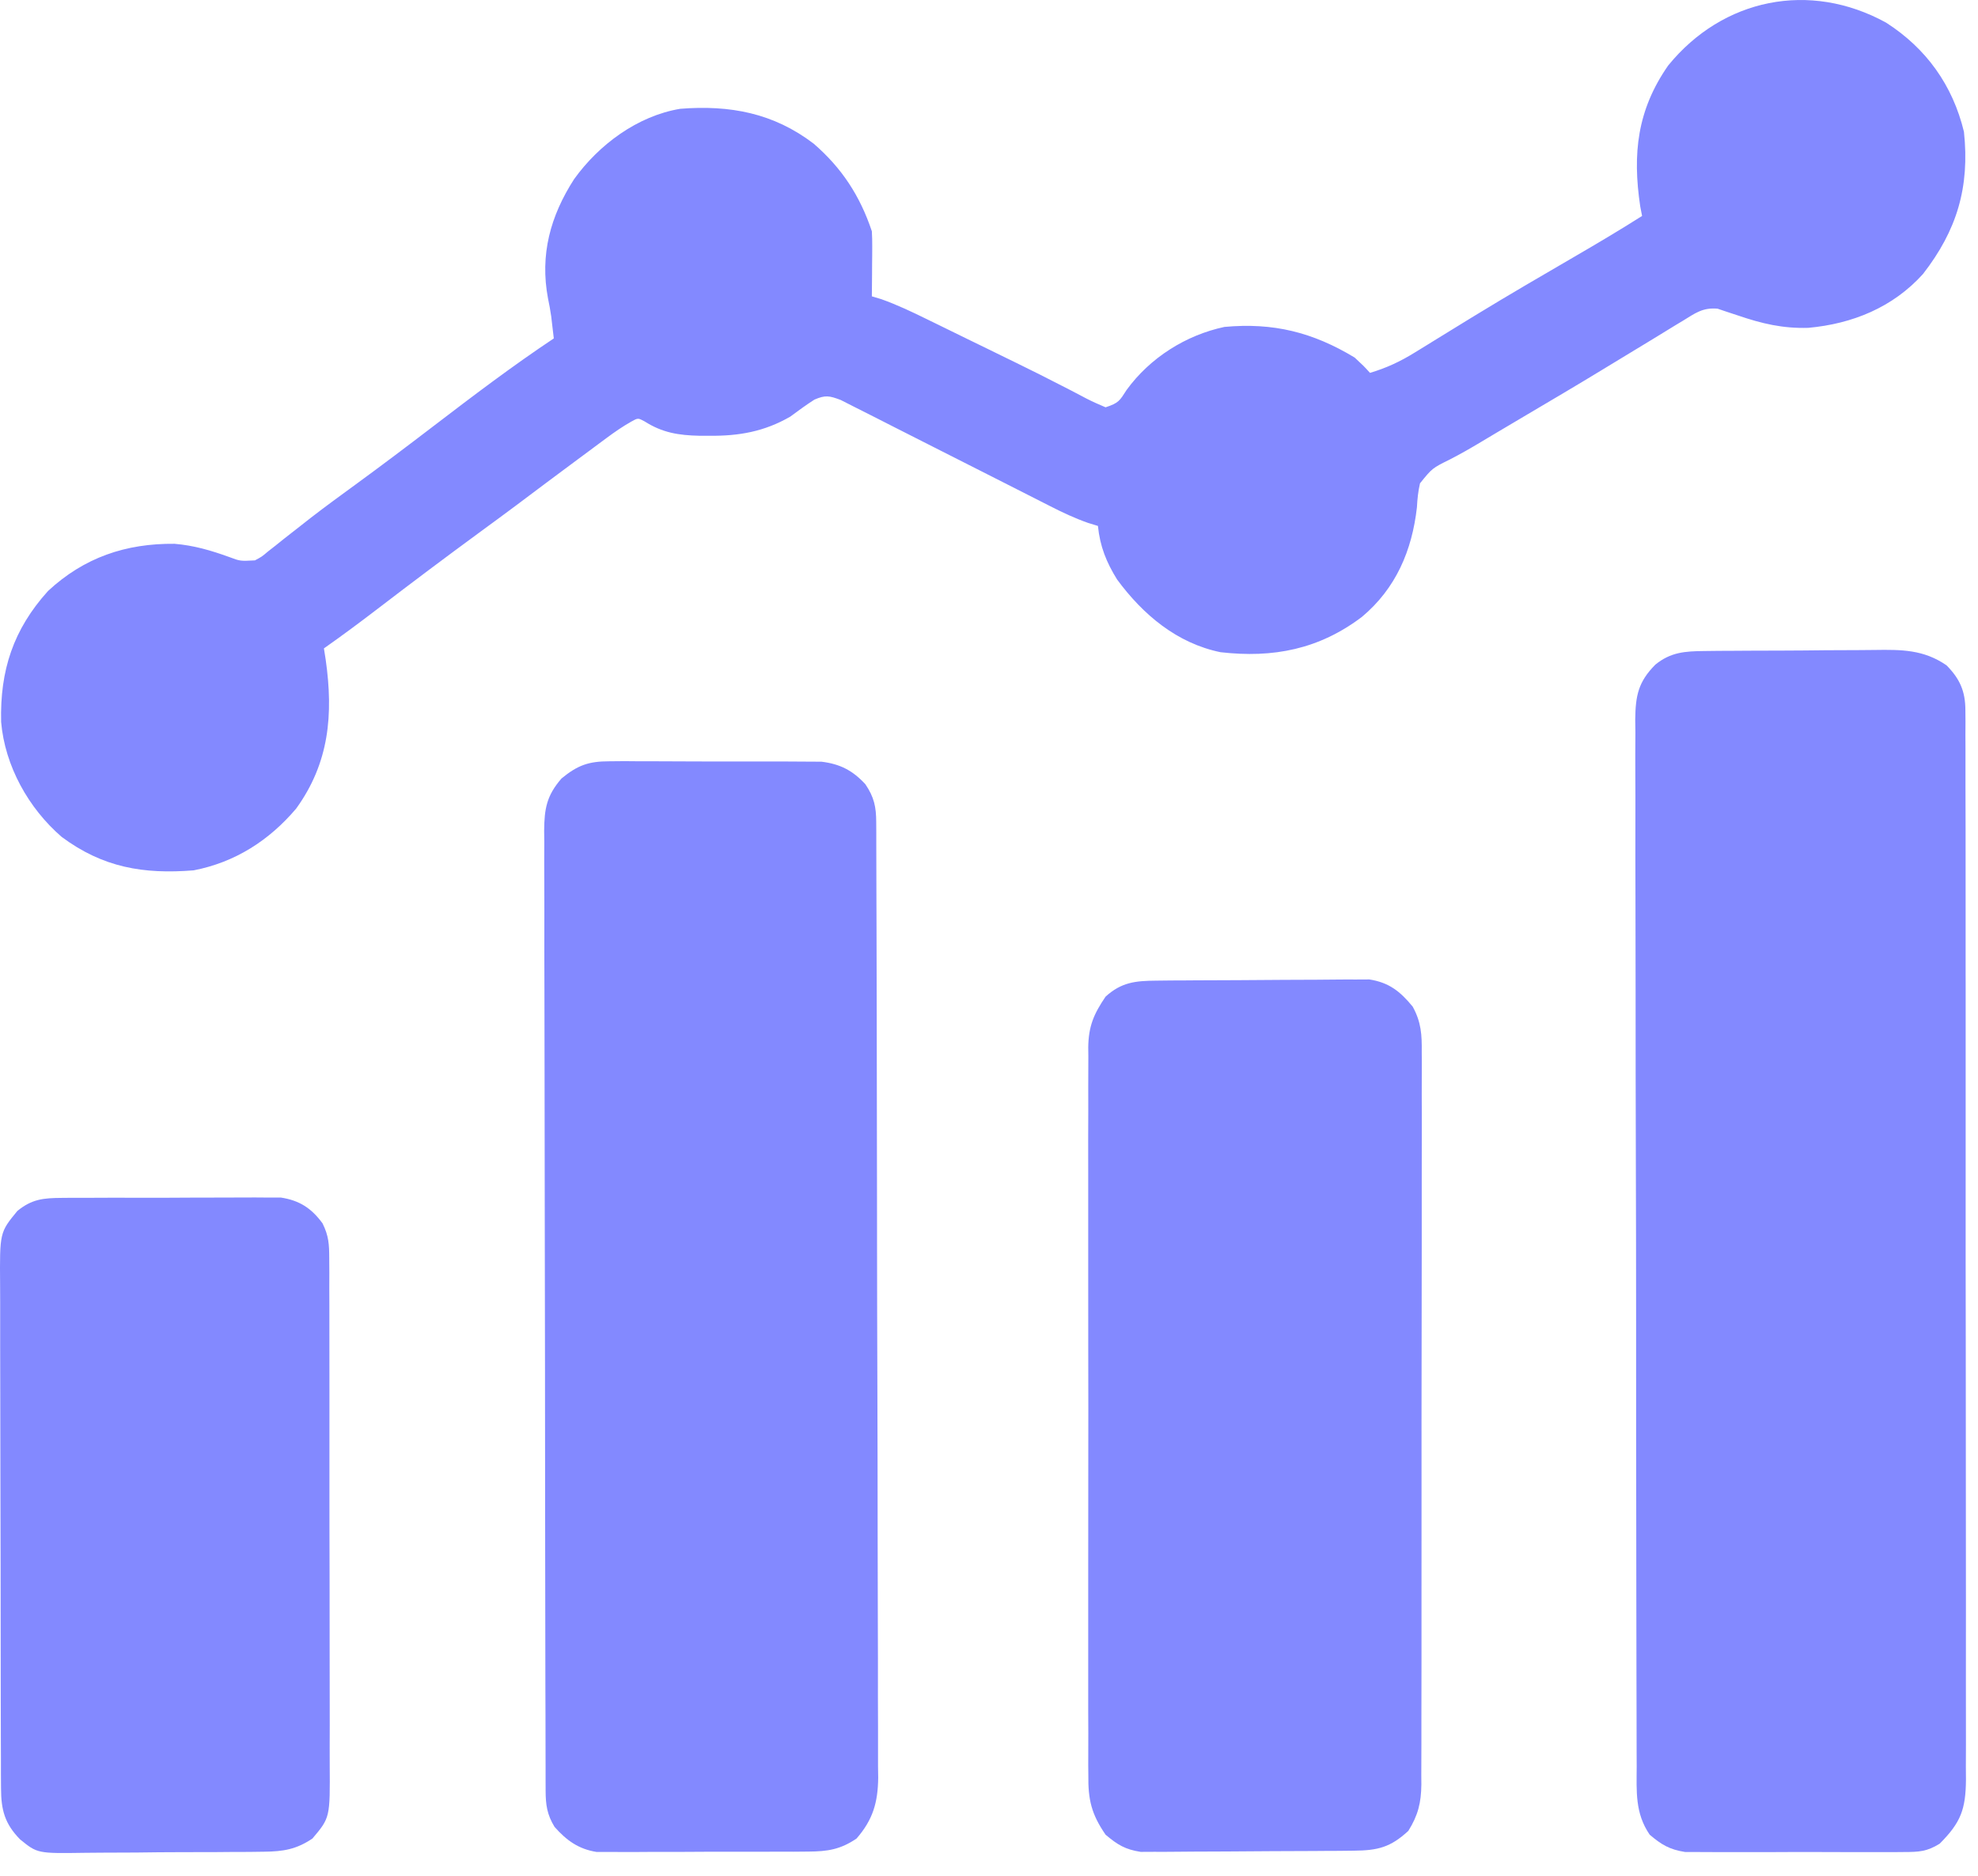 <svg width="58" height="55" viewBox="0 0 58 55" fill="none" xmlns="http://www.w3.org/2000/svg">
<path d="M55.304 0.663C56.485 1.42 57.258 2.5 57.588 3.864C57.761 5.488 57.383 6.752 56.388 8.033C55.505 9.014 54.315 9.496 53.022 9.613C52.274 9.635 51.659 9.489 50.952 9.247C50.843 9.211 50.734 9.175 50.621 9.138C50.494 9.095 50.494 9.095 50.364 9.051C49.927 9.014 49.716 9.178 49.345 9.406C49.275 9.448 49.206 9.489 49.135 9.532C48.906 9.67 48.679 9.811 48.451 9.951C48.292 10.048 48.133 10.145 47.973 10.241C47.639 10.443 47.306 10.645 46.973 10.848C46.234 11.298 45.489 11.737 44.744 12.177C44.517 12.311 44.29 12.446 44.064 12.58C43.992 12.622 43.921 12.664 43.848 12.708C43.71 12.79 43.573 12.872 43.436 12.954C43.136 13.134 42.835 13.307 42.524 13.467C41.996 13.728 41.996 13.728 41.638 14.172C41.583 14.409 41.561 14.631 41.548 14.874C41.405 16.143 40.931 17.255 39.934 18.089C38.676 19.04 37.334 19.3 35.79 19.124C34.512 18.862 33.517 18.025 32.756 16.992C32.441 16.485 32.255 16.021 32.194 15.421C32.098 15.392 32.002 15.362 31.903 15.332C31.512 15.194 31.159 15.028 30.791 14.84C30.686 14.787 30.686 14.787 30.58 14.733C30.43 14.657 30.281 14.581 30.131 14.505C29.894 14.384 29.657 14.264 29.42 14.144C28.745 13.804 28.071 13.463 27.398 13.12C26.986 12.909 26.573 12.7 26.159 12.492C26.002 12.413 25.845 12.333 25.688 12.252C25.469 12.14 25.25 12.03 25.03 11.92C24.905 11.856 24.78 11.793 24.652 11.728C24.318 11.602 24.201 11.579 23.88 11.718C23.636 11.874 23.406 12.044 23.173 12.216C22.412 12.656 21.661 12.788 20.79 12.777C20.697 12.777 20.603 12.777 20.507 12.777C19.9 12.764 19.423 12.689 18.901 12.356C18.708 12.252 18.708 12.252 18.504 12.366C18.254 12.508 18.029 12.663 17.798 12.834C17.71 12.899 17.622 12.964 17.532 13.031C17.439 13.1 17.346 13.169 17.251 13.24C17.154 13.312 17.058 13.383 16.959 13.456C16.349 13.908 15.742 14.362 15.136 14.818C14.774 15.088 14.409 15.356 14.044 15.623C13.049 16.352 12.063 17.093 11.084 17.843C10.562 18.243 10.036 18.634 9.498 19.012C9.515 19.123 9.533 19.234 9.551 19.348C9.777 20.947 9.657 22.364 8.683 23.711C7.887 24.647 6.894 25.284 5.678 25.52C4.212 25.637 3.021 25.441 1.808 24.539C0.837 23.7 0.144 22.461 0.033 21.169C-0.003 19.659 0.388 18.459 1.408 17.329C2.466 16.346 3.69 15.931 5.118 15.945C5.688 15.993 6.186 16.139 6.722 16.333C7.044 16.454 7.044 16.454 7.475 16.431C7.675 16.325 7.675 16.325 7.862 16.167C7.973 16.081 7.973 16.081 8.085 15.993C8.164 15.929 8.244 15.866 8.325 15.8C8.498 15.665 8.67 15.53 8.843 15.395C8.933 15.325 9.022 15.255 9.114 15.182C9.545 14.849 9.985 14.529 10.425 14.208C11.193 13.647 11.952 13.075 12.707 12.497C13.863 11.613 15.027 10.73 16.239 9.923C16.215 9.718 16.215 9.718 16.19 9.509C16.181 9.432 16.172 9.356 16.163 9.277C16.138 9.1 16.106 8.925 16.069 8.751C15.827 7.47 16.138 6.334 16.834 5.253C17.557 4.246 18.689 3.399 19.947 3.19C21.403 3.075 22.68 3.314 23.856 4.21C24.683 4.923 25.219 5.745 25.565 6.781C25.574 6.931 25.577 7.081 25.576 7.231C25.576 7.316 25.576 7.401 25.575 7.489C25.574 7.577 25.573 7.665 25.572 7.756C25.572 7.845 25.571 7.935 25.571 8.027C25.569 8.248 25.567 8.468 25.565 8.689C25.657 8.716 25.748 8.744 25.842 8.772C26.314 8.94 26.752 9.149 27.201 9.37C27.293 9.415 27.385 9.46 27.48 9.506C27.773 9.649 28.067 9.793 28.36 9.937C28.553 10.031 28.746 10.125 28.939 10.219C29.129 10.313 29.32 10.406 29.511 10.499C29.651 10.568 29.651 10.568 29.794 10.637C30.249 10.86 30.702 11.086 31.152 11.319C31.234 11.361 31.317 11.404 31.402 11.447C31.557 11.527 31.712 11.608 31.865 11.69C32.046 11.783 32.232 11.864 32.419 11.943C32.804 11.815 32.828 11.756 33.037 11.431C33.721 10.492 34.766 9.829 35.902 9.586C37.334 9.453 38.495 9.742 39.722 10.484C39.987 10.73 39.987 10.73 40.172 10.933C40.657 10.788 41.056 10.602 41.486 10.336C41.609 10.261 41.732 10.185 41.859 10.107C41.924 10.067 41.989 10.027 42.056 9.985C42.404 9.769 42.753 9.556 43.102 9.342C43.175 9.298 43.247 9.254 43.322 9.208C44.264 8.633 45.218 8.079 46.172 7.524C46.838 7.137 47.499 6.745 48.15 6.332C48.132 6.24 48.114 6.148 48.096 6.053C47.865 4.511 48.005 3.226 48.915 1.921C50.517 -0.047 53.064 -0.568 55.304 0.663Z" fill="#8389FF"/>
<path d="M49.972 19.089C50.111 19.088 50.25 19.086 50.393 19.084C50.544 19.083 50.694 19.083 50.845 19.082C51.001 19.081 51.156 19.08 51.312 19.079C51.638 19.077 51.964 19.076 52.291 19.076C52.706 19.075 53.122 19.071 53.538 19.066C53.86 19.063 54.182 19.062 54.503 19.062C54.657 19.061 54.81 19.06 54.963 19.058C55.76 19.046 56.408 19.046 57.078 19.509C57.47 19.907 57.63 20.272 57.63 20.826C57.631 20.942 57.632 21.057 57.633 21.176C57.633 21.302 57.632 21.427 57.631 21.557C57.632 21.691 57.633 21.826 57.633 21.964C57.635 22.336 57.634 22.708 57.633 23.081C57.633 23.482 57.634 23.884 57.636 24.286C57.637 25.072 57.638 25.859 57.637 26.646C57.636 27.285 57.637 27.925 57.637 28.564C57.637 28.655 57.637 28.746 57.638 28.84C57.638 29.025 57.638 29.209 57.638 29.394C57.639 31.128 57.639 32.861 57.638 34.595C57.636 36.181 57.638 37.767 57.641 39.353C57.643 40.981 57.645 42.61 57.644 44.238C57.643 45.152 57.644 46.067 57.646 46.981C57.647 47.759 57.647 48.538 57.645 49.316C57.644 49.713 57.644 50.11 57.646 50.507C57.648 50.938 57.646 51.368 57.644 51.798C57.645 51.924 57.646 52.05 57.647 52.179C57.639 53.055 57.498 53.436 56.876 54.06C56.503 54.292 56.27 54.303 55.832 54.304C55.724 54.305 55.724 54.305 55.613 54.306C55.375 54.308 55.137 54.307 54.899 54.306C54.732 54.306 54.566 54.306 54.4 54.307C54.051 54.307 53.703 54.306 53.355 54.304C52.91 54.302 52.465 54.303 52.019 54.306C51.676 54.308 51.332 54.307 50.989 54.306C50.825 54.306 50.661 54.306 50.497 54.307C50.267 54.308 50.037 54.306 49.807 54.304C49.611 54.303 49.611 54.303 49.411 54.303C48.957 54.232 48.724 54.093 48.374 53.797C47.941 53.166 47.989 52.532 47.992 51.796C47.991 51.661 47.991 51.526 47.99 51.387C47.988 51.014 47.988 50.641 47.988 50.268C47.988 49.865 47.986 49.463 47.985 49.06C47.982 48.271 47.981 47.483 47.981 46.694C47.981 46.053 47.98 45.412 47.979 44.771C47.976 42.953 47.974 41.136 47.975 39.318C47.975 39.22 47.975 39.122 47.975 39.021C47.975 38.923 47.975 38.825 47.975 38.724C47.975 37.134 47.972 35.544 47.967 33.954C47.962 32.321 47.96 30.688 47.96 29.056C47.96 28.139 47.959 27.222 47.956 26.306C47.953 25.526 47.952 24.745 47.954 23.965C47.955 23.567 47.955 23.169 47.952 22.771C47.949 22.339 47.951 21.908 47.954 21.476C47.952 21.35 47.95 21.225 47.949 21.095C47.958 20.396 48.038 19.993 48.539 19.488C48.988 19.122 49.408 19.095 49.972 19.089Z" fill="#8389FF"/>
<path d="M17.875 22.322C18.09 22.32 18.09 22.32 18.311 22.318C18.466 22.32 18.622 22.321 18.778 22.322C18.939 22.322 19.1 22.322 19.261 22.322C19.598 22.322 19.935 22.323 20.272 22.326C20.703 22.329 21.134 22.328 21.564 22.327C21.897 22.326 22.23 22.327 22.562 22.328C22.721 22.329 22.88 22.329 23.038 22.328C23.261 22.328 23.483 22.33 23.705 22.332C23.831 22.333 23.958 22.334 24.088 22.334C24.637 22.402 25.002 22.591 25.375 22.995C25.633 23.376 25.692 23.661 25.693 24.11C25.694 24.213 25.694 24.315 25.695 24.421C25.695 24.534 25.695 24.646 25.695 24.763C25.695 24.942 25.695 24.942 25.696 25.125C25.698 25.529 25.698 25.932 25.699 26.335C25.7 26.623 25.701 26.911 25.702 27.2C25.705 28.066 25.706 28.933 25.708 29.799C25.708 30.044 25.709 30.288 25.709 30.533C25.712 32.053 25.715 33.573 25.716 35.093C25.716 35.445 25.716 35.797 25.717 36.149C25.717 36.236 25.717 36.324 25.717 36.414C25.718 37.831 25.722 39.249 25.727 40.666C25.732 42.121 25.734 43.576 25.735 45.031C25.735 45.848 25.737 46.665 25.74 47.482C25.744 48.251 25.744 49.019 25.743 49.788C25.743 50.07 25.744 50.352 25.746 50.634C25.748 51.02 25.748 51.404 25.746 51.79C25.748 51.957 25.748 51.957 25.751 52.128C25.742 52.851 25.597 53.356 25.116 53.909C24.644 54.229 24.269 54.288 23.705 54.291C23.489 54.293 23.489 54.293 23.269 54.295C23.113 54.295 22.957 54.295 22.802 54.294C22.641 54.295 22.48 54.296 22.318 54.296C21.981 54.297 21.644 54.297 21.307 54.296C20.877 54.295 20.446 54.297 20.015 54.3C19.683 54.302 19.35 54.302 19.018 54.301C18.859 54.301 18.7 54.302 18.541 54.304C18.319 54.305 18.097 54.304 17.875 54.302C17.685 54.302 17.685 54.302 17.492 54.302C16.964 54.218 16.61 53.963 16.26 53.566C16.042 53.21 16 52.918 15.999 52.511C15.999 52.408 15.998 52.305 15.998 52.199C15.998 52.085 15.998 51.972 15.998 51.855C15.998 51.735 15.997 51.614 15.997 51.491C15.996 51.085 15.995 50.68 15.995 50.275C15.994 49.985 15.993 49.696 15.992 49.406C15.99 48.535 15.989 47.664 15.988 46.794C15.988 46.383 15.987 45.974 15.986 45.563C15.985 44.201 15.983 42.838 15.982 41.475C15.982 41.122 15.982 40.768 15.981 40.414C15.981 40.327 15.981 40.239 15.981 40.148C15.98 38.724 15.977 37.3 15.974 35.875C15.97 34.413 15.968 32.951 15.968 31.489C15.967 30.668 15.966 29.847 15.964 29.026C15.961 28.254 15.96 27.482 15.962 26.71C15.962 26.426 15.961 26.143 15.96 25.859C15.957 25.472 15.958 25.086 15.96 24.699C15.959 24.586 15.957 24.474 15.956 24.358C15.962 23.715 16.026 23.332 16.464 22.827C16.94 22.435 17.262 22.322 17.875 22.322Z" fill="#8389FF"/>
<path d="M33.904 28.754C34.048 28.752 34.192 28.751 34.34 28.749C34.498 28.748 34.655 28.747 34.812 28.747C34.892 28.746 34.971 28.746 35.053 28.745C35.474 28.743 35.894 28.741 36.314 28.74C36.748 28.739 37.181 28.735 37.614 28.731C37.948 28.728 38.282 28.727 38.617 28.727C38.776 28.726 38.936 28.725 39.096 28.723C39.319 28.72 39.544 28.72 39.767 28.721C39.895 28.72 40.022 28.719 40.153 28.719C40.73 28.808 41.059 29.071 41.424 29.516C41.675 29.973 41.695 30.343 41.689 30.85C41.69 30.991 41.69 30.991 41.691 31.136C41.692 31.452 41.691 31.767 41.689 32.083C41.69 32.31 41.69 32.537 41.691 32.764C41.692 33.379 41.691 33.994 41.689 34.609C41.688 35.253 41.688 35.897 41.689 36.541C41.689 37.623 41.688 38.704 41.685 39.785C41.682 41.036 41.682 42.286 41.683 43.536C41.684 44.739 41.684 45.941 41.682 47.144C41.681 47.656 41.681 48.168 41.682 48.68C41.683 49.282 41.681 49.885 41.679 50.488C41.678 50.709 41.678 50.93 41.679 51.151C41.68 51.453 41.678 51.755 41.676 52.057C41.677 52.145 41.678 52.232 41.678 52.322C41.672 52.86 41.581 53.228 41.296 53.684C40.772 54.168 40.399 54.259 39.699 54.265C39.483 54.267 39.483 54.267 39.262 54.27C39.105 54.271 38.947 54.271 38.79 54.272C38.711 54.273 38.631 54.273 38.549 54.274C38.129 54.276 37.708 54.278 37.288 54.279C36.855 54.28 36.421 54.284 35.988 54.288C35.654 54.291 35.32 54.292 34.986 54.292C34.826 54.293 34.667 54.294 34.507 54.296C34.283 54.299 34.059 54.299 33.835 54.298C33.708 54.299 33.581 54.3 33.449 54.3C32.995 54.23 32.77 54.093 32.419 53.797C32.004 53.195 31.904 52.771 31.913 52.049C31.912 51.908 31.912 51.908 31.91 51.764C31.909 51.45 31.91 51.136 31.912 50.823C31.911 50.597 31.91 50.372 31.909 50.146C31.907 49.535 31.908 48.924 31.909 48.312C31.91 47.672 31.91 47.032 31.909 46.392C31.908 45.317 31.909 44.242 31.911 43.167C31.914 41.925 31.913 40.682 31.91 39.44C31.908 38.373 31.908 37.306 31.909 36.238C31.91 35.601 31.91 34.964 31.909 34.327C31.907 33.728 31.908 33.129 31.911 32.53C31.911 32.31 31.911 32.09 31.91 31.871C31.909 31.57 31.91 31.27 31.913 30.97C31.912 30.884 31.911 30.797 31.91 30.708C31.919 30.091 32.071 29.733 32.419 29.222C32.883 28.801 33.291 28.759 33.904 28.754Z" fill="#8389FF"/>
<path d="M1.815 35.124C1.887 35.124 1.96 35.123 2.034 35.122C2.273 35.12 2.511 35.121 2.749 35.121C2.915 35.121 3.082 35.12 3.248 35.119C3.596 35.118 3.944 35.119 4.293 35.12C4.738 35.121 5.183 35.119 5.628 35.116C5.972 35.114 6.315 35.114 6.658 35.114C6.823 35.114 6.987 35.114 7.151 35.112C7.381 35.11 7.61 35.112 7.84 35.114C7.971 35.114 8.101 35.114 8.236 35.114C8.782 35.198 9.132 35.426 9.458 35.871C9.638 36.236 9.653 36.48 9.654 36.885C9.655 37.027 9.656 37.17 9.657 37.316C9.657 37.473 9.656 37.63 9.656 37.786C9.656 37.952 9.657 38.118 9.658 38.284C9.66 38.733 9.66 39.183 9.659 39.632C9.659 40.008 9.66 40.383 9.66 40.759C9.662 41.645 9.662 42.532 9.66 43.418C9.659 44.332 9.661 45.245 9.664 46.159C9.666 46.944 9.667 47.729 9.666 48.514C9.666 48.983 9.666 49.451 9.668 49.92C9.67 50.361 9.669 50.801 9.667 51.242C9.667 51.404 9.667 51.565 9.668 51.727C9.679 53.296 9.679 53.296 9.161 53.909C8.688 54.227 8.306 54.289 7.742 54.295C7.523 54.298 7.523 54.298 7.3 54.301C7.142 54.302 6.984 54.302 6.826 54.302C6.663 54.303 6.499 54.304 6.336 54.306C5.994 54.308 5.652 54.308 5.311 54.308C4.874 54.308 4.438 54.313 4.001 54.319C3.664 54.322 3.327 54.323 2.989 54.323C2.829 54.323 2.668 54.325 2.507 54.327C1.097 54.348 1.097 54.348 0.587 53.932C0.139 53.474 0.032 53.071 0.03 52.436C0.028 52.224 0.028 52.224 0.027 52.008C0.027 51.852 0.027 51.696 0.027 51.54C0.026 51.376 0.026 51.211 0.025 51.046C0.023 50.599 0.022 50.152 0.022 49.705C0.022 49.426 0.021 49.146 0.021 48.867C0.019 47.892 0.018 46.917 0.018 45.942C0.018 45.033 0.016 44.125 0.012 43.217C0.009 42.437 0.008 41.656 0.008 40.876C0.008 40.41 0.008 39.944 0.005 39.478C0.003 39.04 0.003 38.602 0.005 38.163C0.005 38.003 0.004 37.843 0.003 37.682C-0.009 36.137 -0.009 36.137 0.509 35.507C0.935 35.159 1.274 35.127 1.815 35.124Z" fill="#8389FF"/>
</svg>
